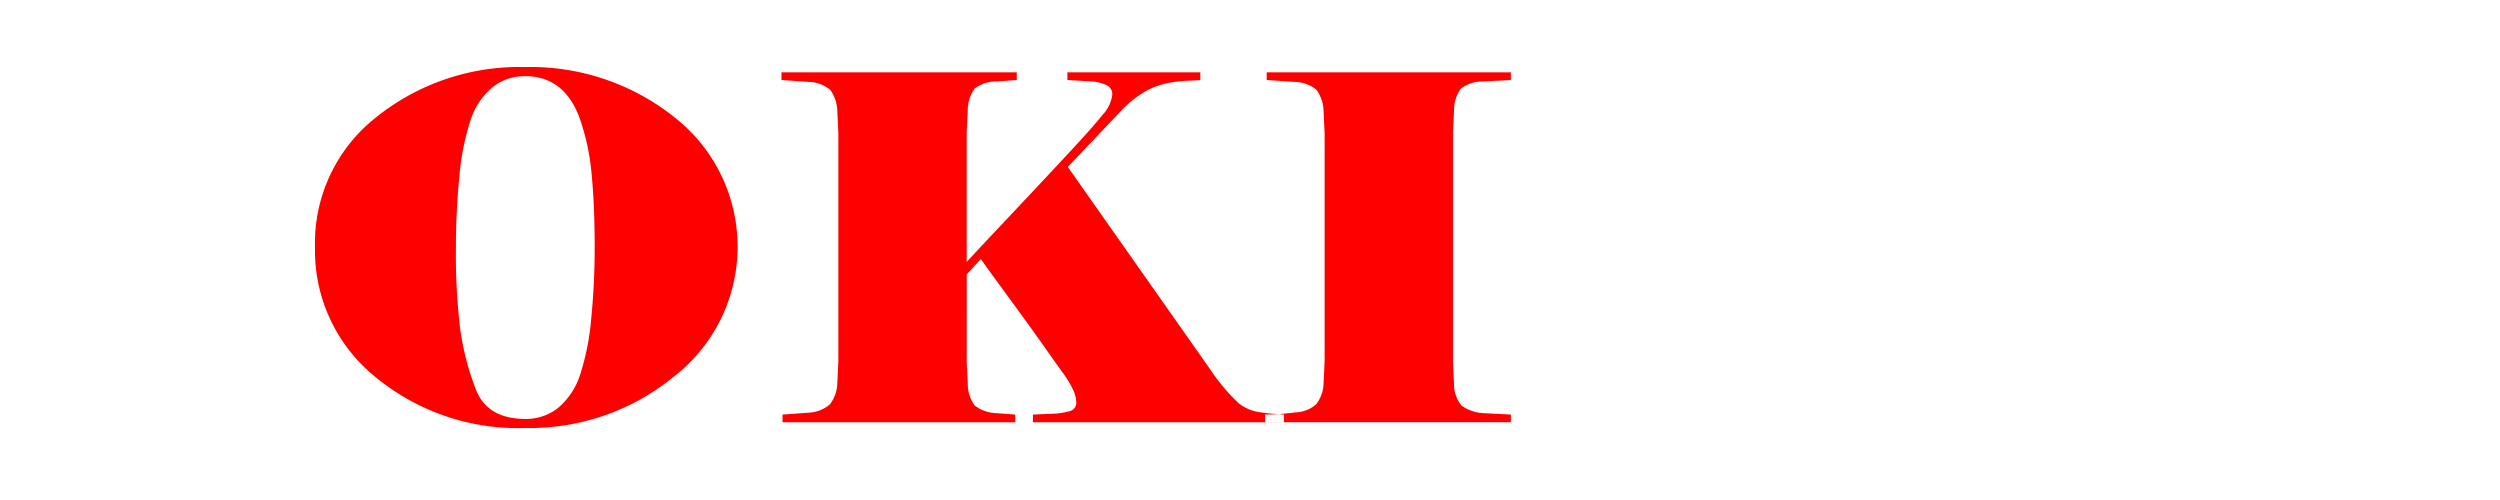 <svg id="沖" xmlns="http://www.w3.org/2000/svg" width="200" height="40" viewBox="0 0 200 40">
  <defs>
    <style>
      .cls-1 {
        fill: #fff;
      }

      .cls-2 {
        fill: red;
        fill-rule: evenodd;
      }
    </style>
  </defs>
  <rect id="長方形_3" data-name="長方形 3" class="cls-1" width="200" height="40"/>
  <path id="OKI" class="cls-2" d="M55,32.416a18.455,18.455,0,0,0-11.979-4.051,18.287,18.287,0,0,0-11.9,3.994A12.8,12.8,0,0,0,26.2,42.8a12.989,12.989,0,0,0,4.821,10.349,17.909,17.909,0,0,0,12,4.09,18.228,18.228,0,0,0,11.938-4.147A13.142,13.142,0,0,0,55,32.416ZM48.324,36.87q0.25,2.516.25,5.933,0,2.88-.271,5.626a20.1,20.1,0,0,1-.876,4.493,5.793,5.793,0,0,1-1.732,2.669,4.09,4.09,0,0,1-2.671.922q-3.047,0-3.965-2.381a21.36,21.36,0,0,1-1.252-4.877,50.349,50.349,0,0,1-.334-6.451q0-2.88.271-5.626a20.041,20.041,0,0,1,.877-4.493,5.791,5.791,0,0,1,1.732-2.669,4.088,4.088,0,0,1,2.671-.922q3.046,0,4.3,3.226A18.38,18.38,0,0,1,48.324,36.87Zm33.413,9.984q1.565,2.131,2.5,3.456t1.691,2.381a8.963,8.963,0,0,1,.96,1.574,2.424,2.424,0,0,1,.209.864,0.685,0.685,0,0,1-.417.73,5.382,5.382,0,0,1-1.294.23l-1.753.077v0.614h20.077V56.166q-0.334-.038-0.772-0.058a11.824,11.824,0,0,1-1.273-.154,3.416,3.416,0,0,1-1.544-.672,15.1,15.1,0,0,1-2.3-2.726l-11.395-16.2,4.19-4.416a8.967,8.967,0,0,1,2.116-1.69,6.359,6.359,0,0,1,1.739-.614,10.013,10.013,0,0,1,1.424-.173q0.587-.019,1.132-0.058V28.787H86.391V29.4l1.962,0.115a3.324,3.324,0,0,1,1.19.307,0.8,0.8,0,0,1,.438.768,2.9,2.9,0,0,1-.772,1.594q-0.773.979-3.047,3.418t-4.445,4.742q-2.171,2.3-3.381,3.61V33.587l0.084-1.766a2.952,2.952,0,0,1,.563-1.747,2.858,2.858,0,0,1,1.732-.557l1.628-.115V28.787H63.518V29.4l2.171,0.154a2.817,2.817,0,0,1,1.732.634,3.028,3.028,0,0,1,.564,1.709l0.084,1.766V51.9L67.984,53.67a2.854,2.854,0,0,1-.605,1.69,2.812,2.812,0,0,1-1.69.653l-2.087.154v0.614H82.217V56.166l-1.5-.115a3,3,0,0,1-1.732-.6,2.879,2.879,0,0,1-.563-1.709l-0.084-1.766V44.954l1.127-1.229Q80.172,44.724,81.737,46.854Zm40.133,9.312-2.17-.115a3.244,3.244,0,0,1-1.774-.6,2.682,2.682,0,0,1-.605-1.709l-0.084-1.766V33.587l0.084-1.766a2.951,2.951,0,0,1,.563-1.747,2.857,2.857,0,0,1,1.732-.557l2.254-.115V28.787H102.336V29.4l2.254,0.154a2.817,2.817,0,0,1,1.732.634,3.033,3.033,0,0,1,.564,1.709l0.083,1.766V51.9l-0.083,1.766a2.853,2.853,0,0,1-.606,1.69,2.643,2.643,0,0,1-1.628.634q-1.147.135-1.648,0.154c-0.334.013-.6,0.019-0.793,0.019v0.614H121.87V56.166Z" transform="translate(-1 -23)"/>
</svg>
